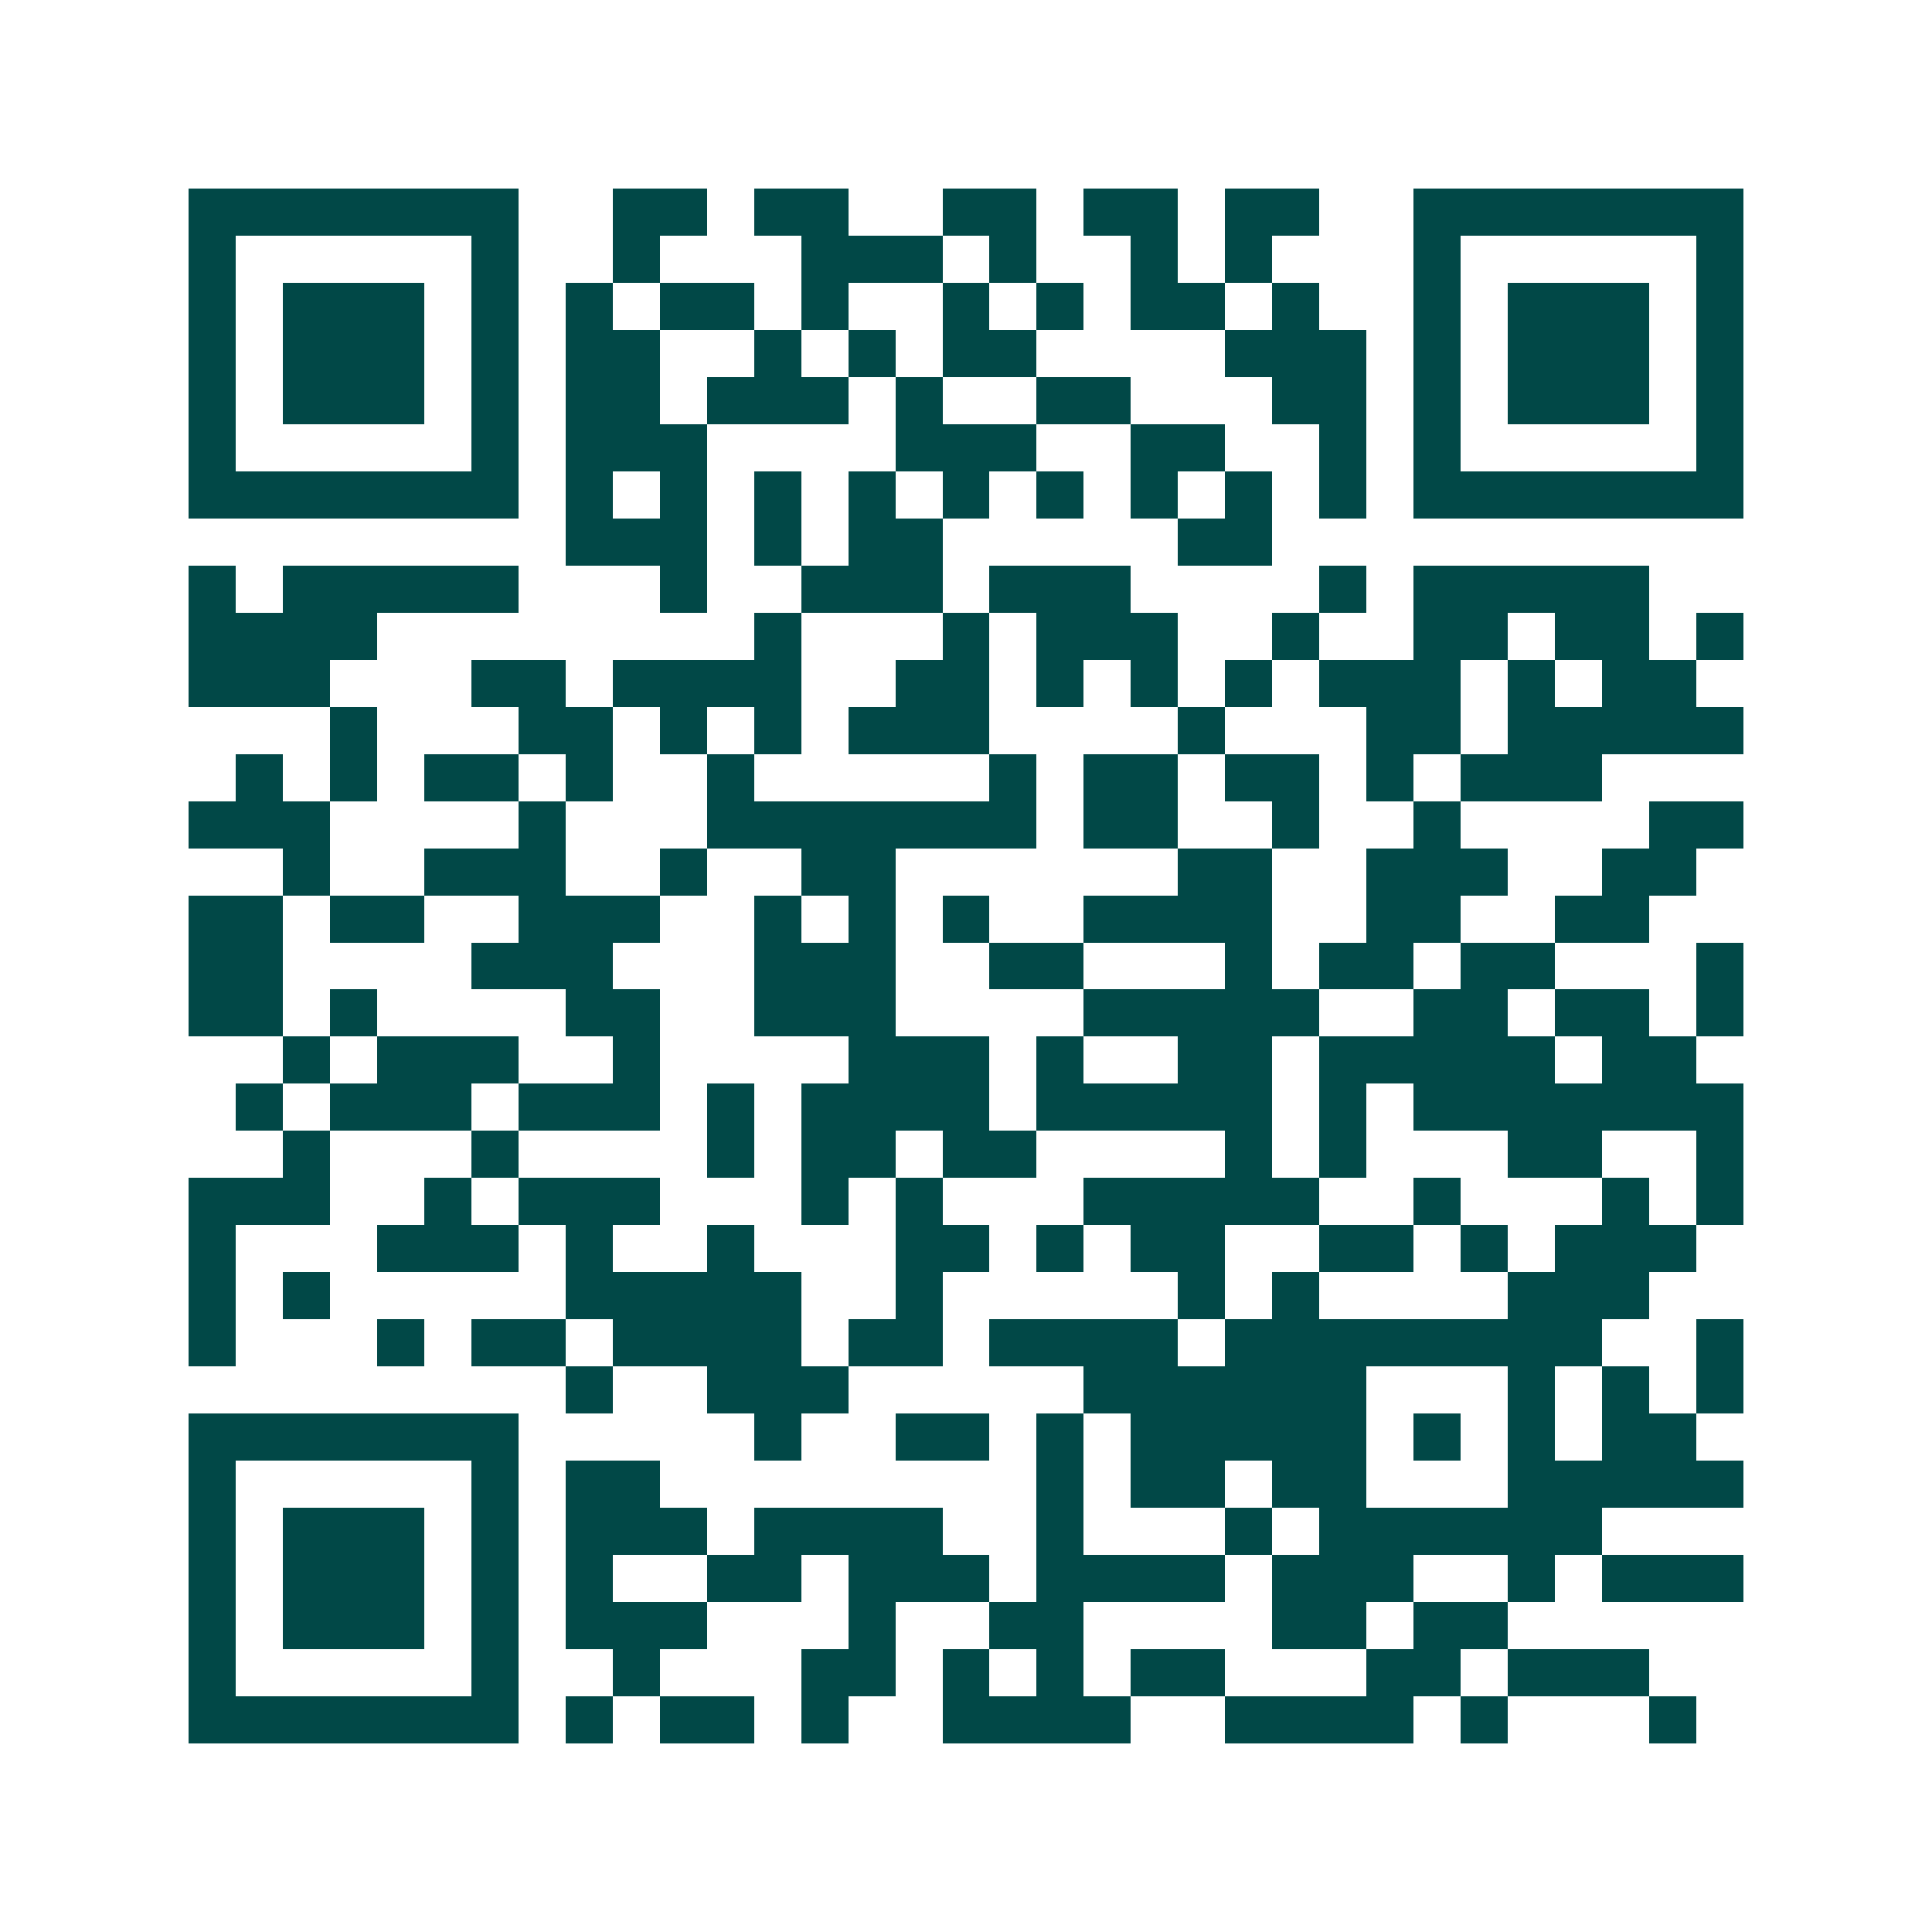 <svg xmlns="http://www.w3.org/2000/svg" width="200" height="200" viewBox="0 0 41 41" shape-rendering="crispEdges"><path fill="#ffffff" d="M0 0h41v41H0z"/><path stroke="#014847" d="M4 4.5h7m2 0h2m1 0h2m2 0h2m1 0h2m1 0h2m2 0h7M4 5.5h1m5 0h1m2 0h1m3 0h3m1 0h1m2 0h1m1 0h1m3 0h1m5 0h1M4 6.5h1m1 0h3m1 0h1m1 0h1m1 0h2m1 0h1m2 0h1m1 0h1m1 0h2m1 0h1m2 0h1m1 0h3m1 0h1M4 7.5h1m1 0h3m1 0h1m1 0h2m2 0h1m1 0h1m1 0h2m4 0h3m1 0h1m1 0h3m1 0h1M4 8.5h1m1 0h3m1 0h1m1 0h2m1 0h3m1 0h1m2 0h2m3 0h2m1 0h1m1 0h3m1 0h1M4 9.5h1m5 0h1m1 0h3m4 0h3m2 0h2m2 0h1m1 0h1m5 0h1M4 10.5h7m1 0h1m1 0h1m1 0h1m1 0h1m1 0h1m1 0h1m1 0h1m1 0h1m1 0h1m1 0h7M12 11.5h3m1 0h1m1 0h2m5 0h2M4 12.5h1m1 0h5m3 0h1m2 0h3m1 0h3m4 0h1m1 0h5M4 13.5h4m8 0h1m3 0h1m1 0h3m2 0h1m2 0h2m1 0h2m1 0h1M4 14.5h3m3 0h2m1 0h4m2 0h2m1 0h1m1 0h1m1 0h1m1 0h3m1 0h1m1 0h2M7 15.5h1m3 0h2m1 0h1m1 0h1m1 0h3m4 0h1m3 0h2m1 0h5M5 16.5h1m1 0h1m1 0h2m1 0h1m2 0h1m5 0h1m1 0h2m1 0h2m1 0h1m1 0h3M4 17.5h3m4 0h1m3 0h7m1 0h2m2 0h1m2 0h1m4 0h2M6 18.5h1m2 0h3m2 0h1m2 0h2m6 0h2m2 0h3m2 0h2M4 19.5h2m1 0h2m2 0h3m2 0h1m1 0h1m1 0h1m2 0h4m2 0h2m2 0h2M4 20.5h2m4 0h3m3 0h3m2 0h2m3 0h1m1 0h2m1 0h2m3 0h1M4 21.5h2m1 0h1m4 0h2m2 0h3m4 0h5m2 0h2m1 0h2m1 0h1M6 22.5h1m1 0h3m2 0h1m4 0h3m1 0h1m2 0h2m1 0h5m1 0h2M5 23.5h1m1 0h3m1 0h3m1 0h1m1 0h4m1 0h5m1 0h1m1 0h7M6 24.5h1m3 0h1m4 0h1m1 0h2m1 0h2m4 0h1m1 0h1m3 0h2m2 0h1M4 25.5h3m2 0h1m1 0h3m3 0h1m1 0h1m3 0h5m2 0h1m3 0h1m1 0h1M4 26.5h1m3 0h3m1 0h1m2 0h1m3 0h2m1 0h1m1 0h2m2 0h2m1 0h1m1 0h3M4 27.5h1m1 0h1m5 0h5m2 0h1m5 0h1m1 0h1m4 0h3M4 28.5h1m3 0h1m1 0h2m1 0h4m1 0h2m1 0h4m1 0h8m2 0h1M12 29.5h1m2 0h3m5 0h6m3 0h1m1 0h1m1 0h1M4 30.5h7m5 0h1m2 0h2m1 0h1m1 0h5m1 0h1m1 0h1m1 0h2M4 31.5h1m5 0h1m1 0h2m8 0h1m1 0h2m1 0h2m3 0h5M4 32.5h1m1 0h3m1 0h1m1 0h3m1 0h4m2 0h1m3 0h1m1 0h6M4 33.5h1m1 0h3m1 0h1m1 0h1m2 0h2m1 0h3m1 0h4m1 0h3m2 0h1m1 0h3M4 34.5h1m1 0h3m1 0h1m1 0h3m3 0h1m2 0h2m4 0h2m1 0h2M4 35.5h1m5 0h1m2 0h1m3 0h2m1 0h1m1 0h1m1 0h2m3 0h2m1 0h3M4 36.5h7m1 0h1m1 0h2m1 0h1m2 0h4m2 0h4m1 0h1m3 0h1"/></svg>
